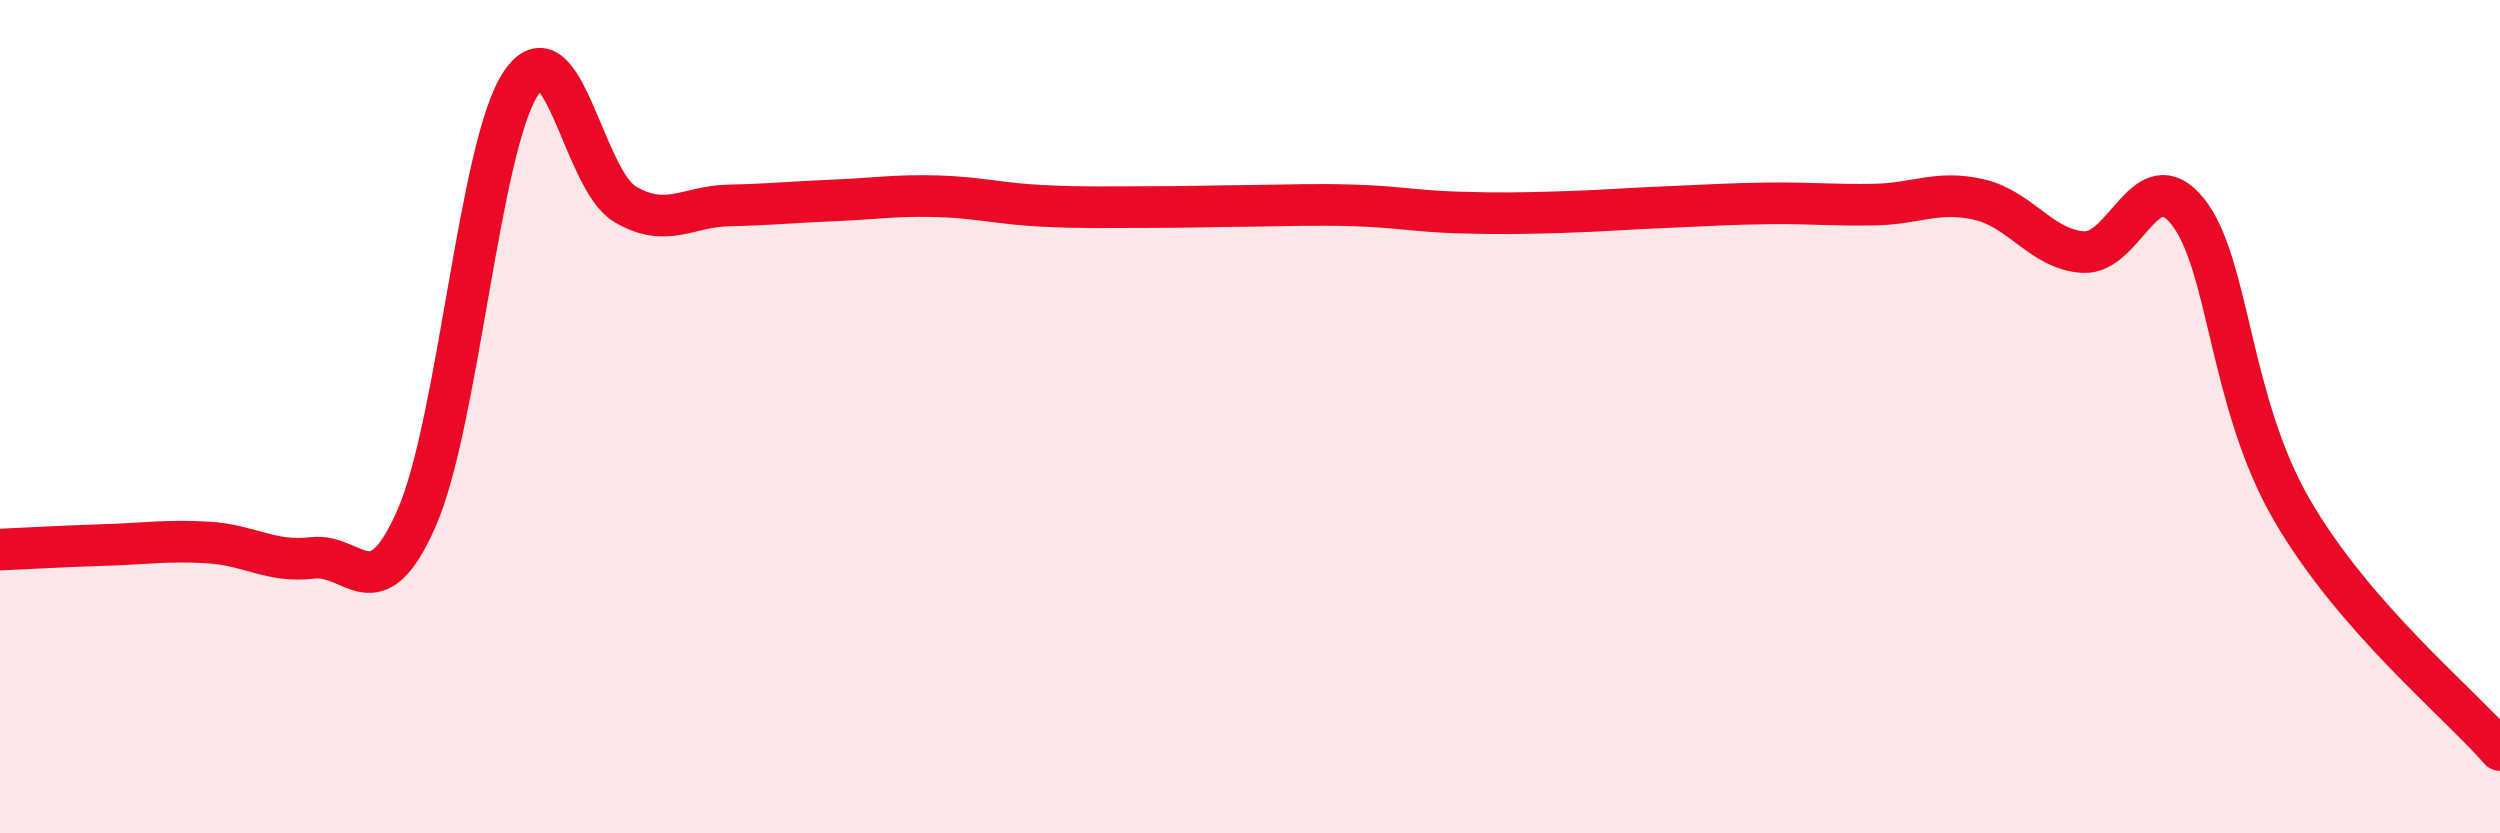 
    <svg width="60" height="20" viewBox="0 0 60 20" xmlns="http://www.w3.org/2000/svg">
      <path
        d="M 0,13.19 C 0.5,13.17 1.5,13.11 2.5,13.08 C 3.5,13.05 4,12.96 5,13.02 C 6,13.08 6.5,13.51 7.5,13.39 C 8.5,13.27 9,14.71 10,12.43 C 11,10.15 11.5,3.51 12.5,2 C 13.5,0.49 14,4.31 15,4.9 C 16,5.49 16.5,4.95 17.5,4.93 C 18.5,4.91 19,4.85 20,4.81 C 21,4.77 21.5,4.68 22.5,4.71 C 23.5,4.74 24,4.89 25,4.94 C 26,4.99 26.5,4.97 27.5,4.97 C 28.5,4.97 29,4.95 30,4.94 C 31,4.93 31.5,4.9 32.5,4.93 C 33.5,4.96 34,5.07 35,5.1 C 36,5.13 36.5,5.12 37.5,5.09 C 38.5,5.06 39,5.01 40,4.97 C 41,4.93 41.5,4.89 42.5,4.88 C 43.5,4.87 44,4.93 45,4.91 C 46,4.89 46.5,4.56 47.5,4.79 C 48.5,5.02 49,5.99 50,6.05 C 51,6.11 51.5,3.83 52.5,5.07 C 53.5,6.31 53.5,9.64 55,12.23 C 56.5,14.82 59,16.85 60,18L60 20L0 20Z"
        fill="#EB0A25"
        opacity="0.1"
        stroke-linecap="round"
        stroke-linejoin="round"
      />
      <path
        d="M 0,13.19 C 0.5,13.17 1.5,13.11 2.5,13.08 C 3.5,13.05 4,12.96 5,13.02 C 6,13.08 6.5,13.51 7.5,13.39 C 8.5,13.27 9,14.71 10,12.43 C 11,10.15 11.5,3.51 12.5,2 C 13.5,0.49 14,4.31 15,4.9 C 16,5.49 16.5,4.95 17.5,4.93 C 18.5,4.91 19,4.85 20,4.81 C 21,4.77 21.5,4.68 22.5,4.71 C 23.5,4.74 24,4.89 25,4.94 C 26,4.99 26.5,4.97 27.5,4.97 C 28.5,4.97 29,4.95 30,4.94 C 31,4.93 31.5,4.9 32.5,4.93 C 33.5,4.96 34,5.07 35,5.1 C 36,5.13 36.5,5.12 37.5,5.09 C 38.5,5.06 39,5.01 40,4.97 C 41,4.93 41.5,4.89 42.5,4.88 C 43.5,4.87 44,4.93 45,4.91 C 46,4.89 46.5,4.56 47.5,4.79 C 48.5,5.02 49,5.99 50,6.05 C 51,6.11 51.5,3.83 52.5,5.07 C 53.5,6.31 53.5,9.64 55,12.23 C 56.5,14.82 59,16.85 60,18"
        stroke="#EB0A25"
        stroke-width="1"
        fill="none"
        stroke-linecap="round"
        stroke-linejoin="round"
      />
    </svg>
  